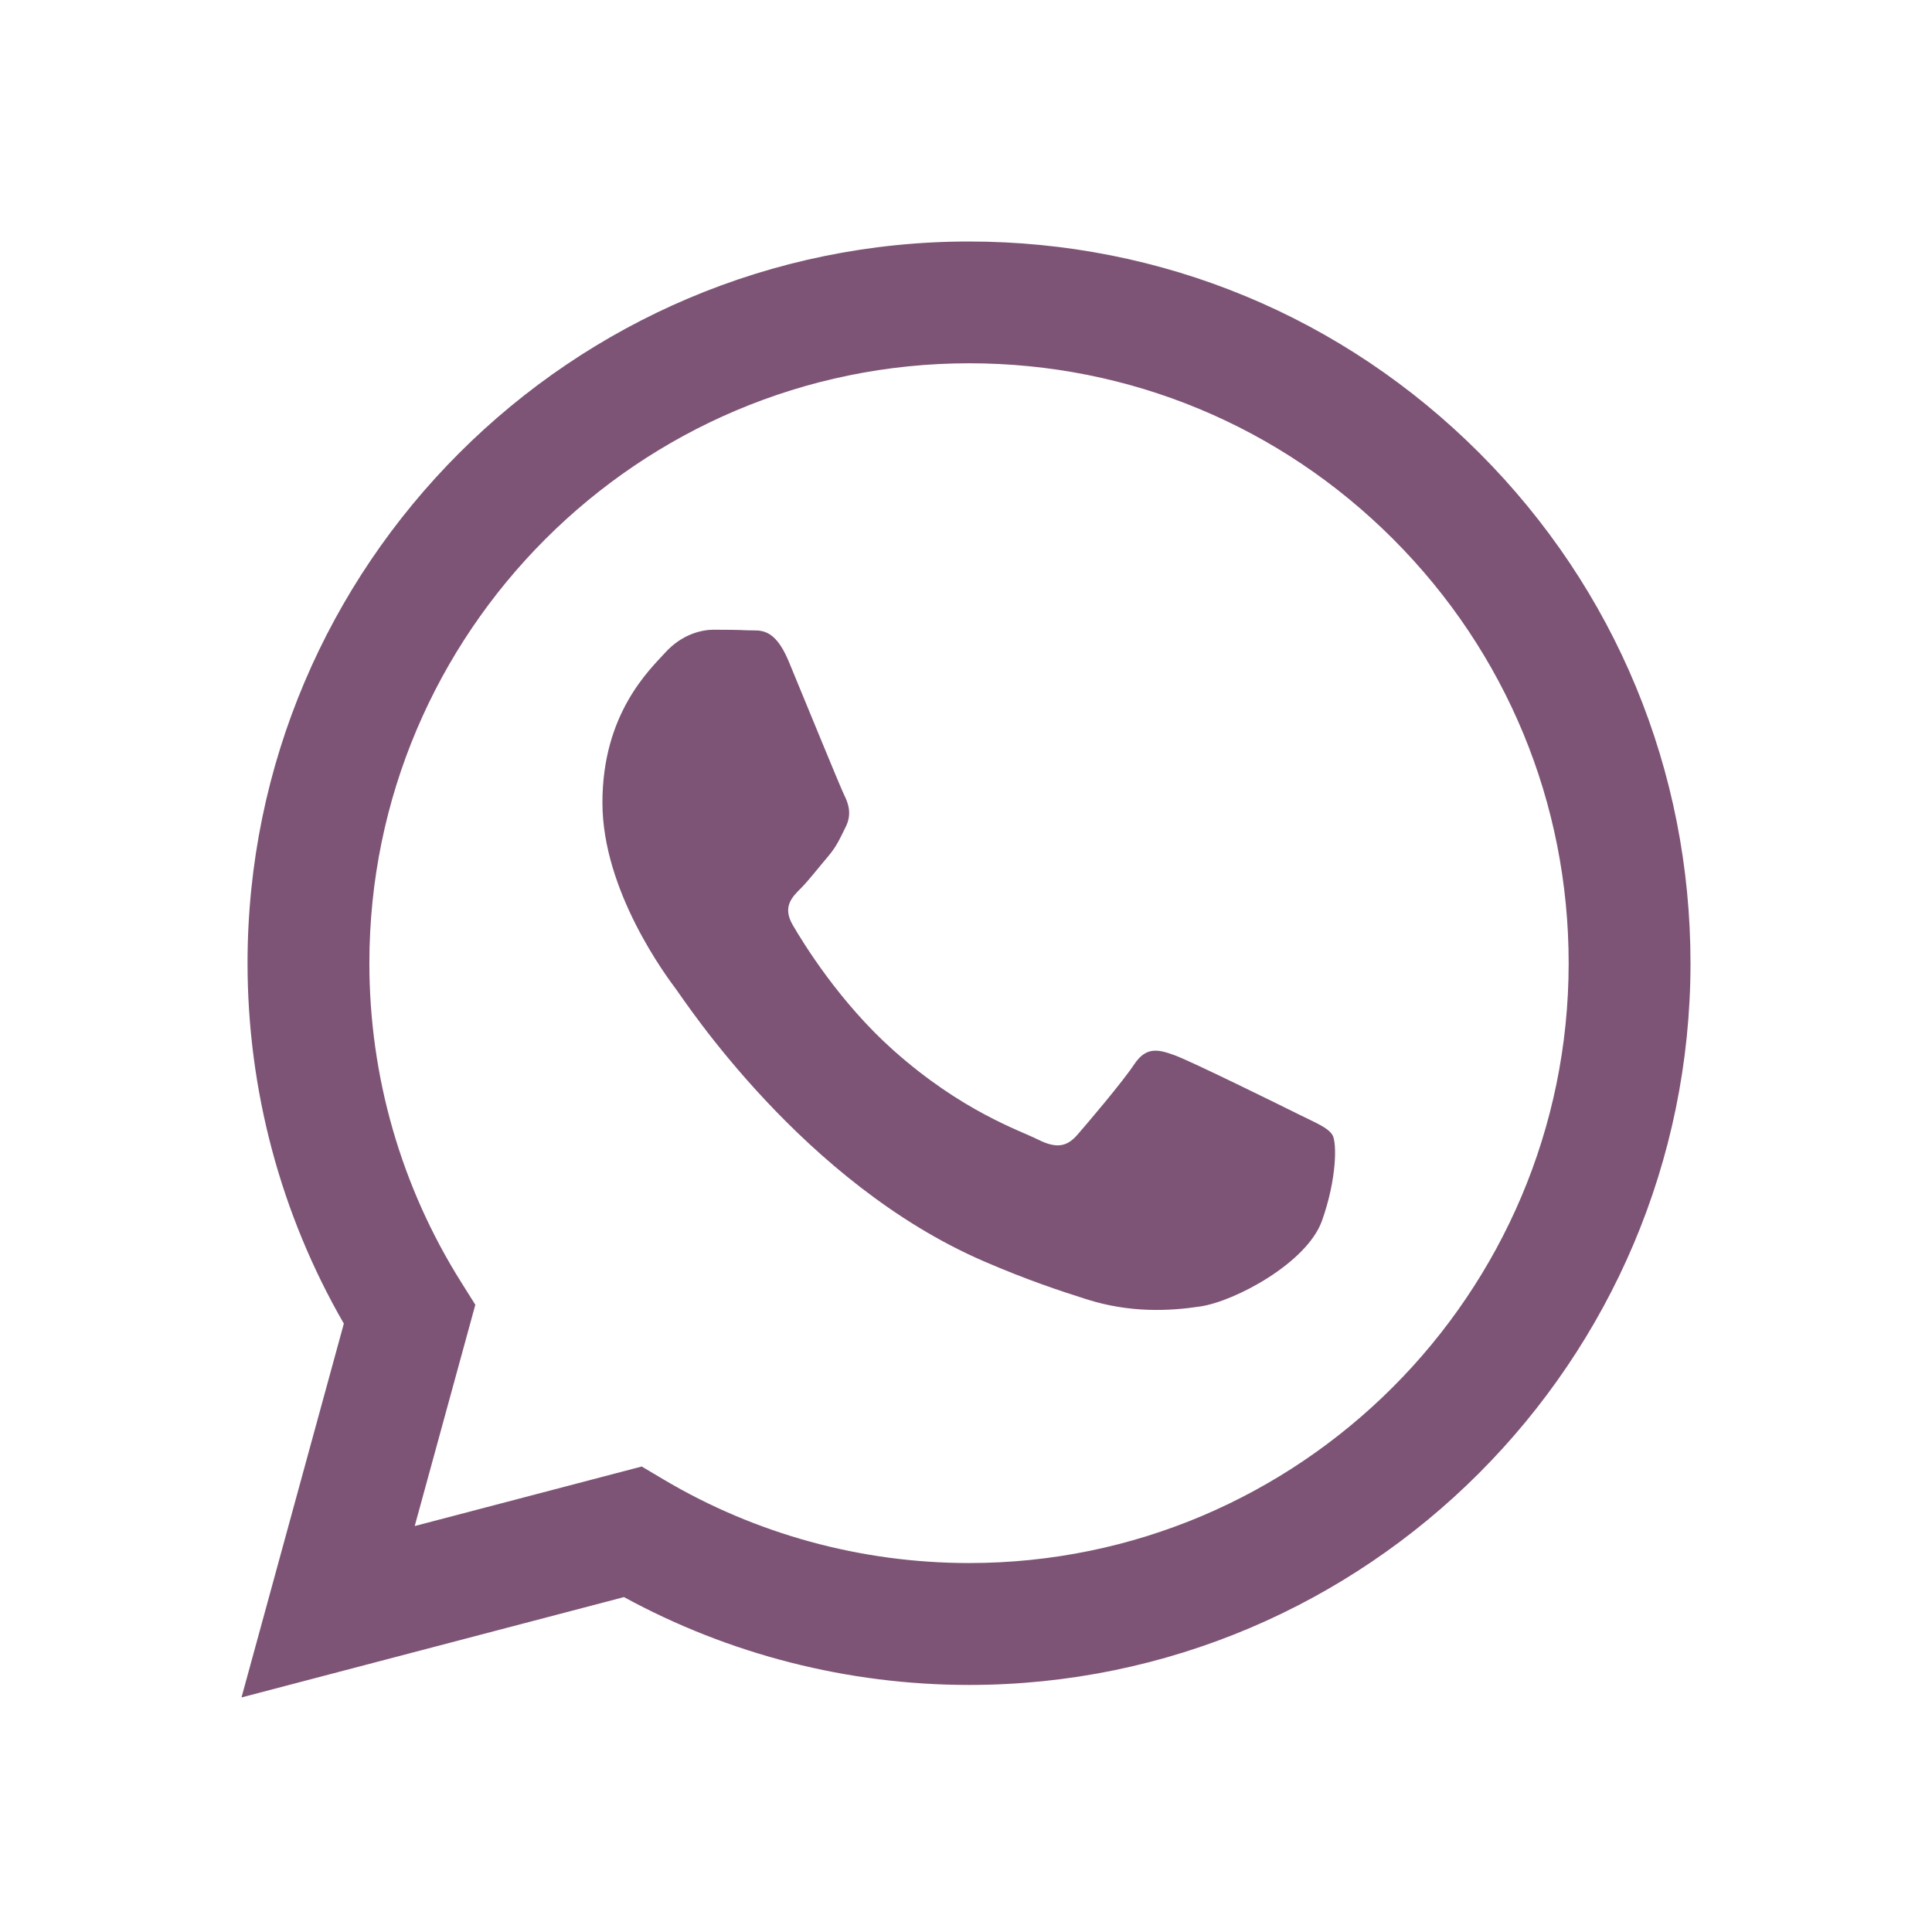 <?xml version="1.0" encoding="UTF-8" standalone="no"?>
<svg
   xmlns:dc="http://purl.org/dc/elements/1.1/"
   xmlns:cc="http://creativecommons.org/ns#"
   xmlns:rdf="http://www.w3.org/1999/02/22-rdf-syntax-ns#"
   xmlns:svg="http://www.w3.org/2000/svg"
   xmlns="http://www.w3.org/2000/svg"
   xmlns:sodipodi="http://sodipodi.sourceforge.net/DTD/sodipodi-0.dtd"
   xmlns:inkscape="http://www.inkscape.org/namespaces/inkscape"
   width="32px"
   height="32px"
   viewBox="0 0 32 32"
   version="1.1"
   id="svg4970"
   sodipodi:docname="bas-030.svg"
   inkscape:version="0.92.4 (5da689c313, 2019-01-14)">
  <defs
     id="defs4974" />
  <sodipodi:namedview
     pagecolor="#ffffff"
     bordercolor="#666666"
     borderopacity="1"
     objecttolerance="10"
     gridtolerance="10"
     guidetolerance="10"
     inkscape:pageopacity="0"
     inkscape:pageshadow="2"
     inkscape:window-width="1858"
     inkscape:window-height="1057"
     id="namedview4972"
     showgrid="false"
     inkscape:zoom="25.933402"
     inkscape:cx="16.338983"
     inkscape:cy="15.728814"
     inkscape:window-x="-8"
     inkscape:window-y="1042"
     inkscape:window-maximized="1"
     inkscape:current-layer="svg4970" />
  <!-- Generator: Sketch 53.2 (72643) - https://sketchapp.com -->
  <title
     id="title4963">Icons/Base/S/Bas-030</title>
  <desc
     id="desc4965">Created with Sketch.</desc>
  <g
     id="Icons/Base/S/Bas-030"
     stroke="none"
     stroke-width="1"
     fill="none"
     fill-rule="evenodd">
    <rect
       id="Area"
       fill-opacity="0.4"
       fill="#ffffff"
       opacity="0"
       x="3"
       y="3"
       width="26"
       height="26" />
    <path
       d="M24.504,7.504 C26.76,9.763 28.001,12.765 28,15.958 C27.997,22.547 22.637,27.908 16.051,27.908 L16.045,27.908 C14.045,27.907 12.08,27.405 10.335,26.453 L4,28.115 L5.695,21.923 C4.649,20.11 4.1,18.055 4.1,15.949 C4.102,9.36 9.464,4 16.05,4 C19.247,4.001 22.247,5.245 24.504,7.504 Z M16.051,25.889 C21.524,25.889 25.98,21.434 25.982,15.957 C25.983,13.304 24.951,10.808 23.076,8.93 C21.201,7.054 18.707,6.018 16.055,6.017 C10.576,6.017 6.12,10.473 6.118,15.949 C6.117,17.826 6.643,19.654 7.637,21.235 L7.873,21.611 L6.869,25.276 L10.629,24.29 L10.991,24.505 C12.516,25.41 14.264,25.888 16.046,25.889 L16.051,25.889 Z M21.498,18.451 C21.797,18.6 21.996,18.676 22.07,18.8 C22.144,18.924 22.144,19.522 21.896,20.22 C21.647,20.917 20.455,21.554 19.881,21.639 C19.366,21.717 18.716,21.748 18,21.521 C17.566,21.384 17.011,21.2 16.298,20.892 C13.303,19.598 11.347,16.583 11.197,16.384 C11.048,16.184 9.978,14.764 9.978,13.295 C9.978,11.825 10.75,11.102 11.023,10.804 C11.297,10.505 11.621,10.43 11.819,10.43 C12.019,10.43 12.218,10.432 12.392,10.44 C12.575,10.45 12.821,10.371 13.063,10.953 C13.312,11.551 13.91,13.021 13.984,13.171 C14.059,13.32 14.108,13.494 14.009,13.693 C13.91,13.892 13.859,14.017 13.711,14.191 C13.561,14.366 13.396,14.581 13.263,14.715 C13.113,14.863 12.957,15.025 13.132,15.324 C13.306,15.623 13.905,16.6 14.793,17.392 C15.934,18.41 16.895,18.724 17.193,18.875 C17.492,19.024 17.666,18.999 17.841,18.8 C18.015,18.6 18.587,17.928 18.786,17.629 C18.985,17.33 19.185,17.38 19.458,17.479 C19.731,17.579 21.199,18.302 21.498,18.451 Z"
       id="Bas-030"
       fill="#7E5476"
       fill-rule="nonzero" />
  </g>
</svg>
